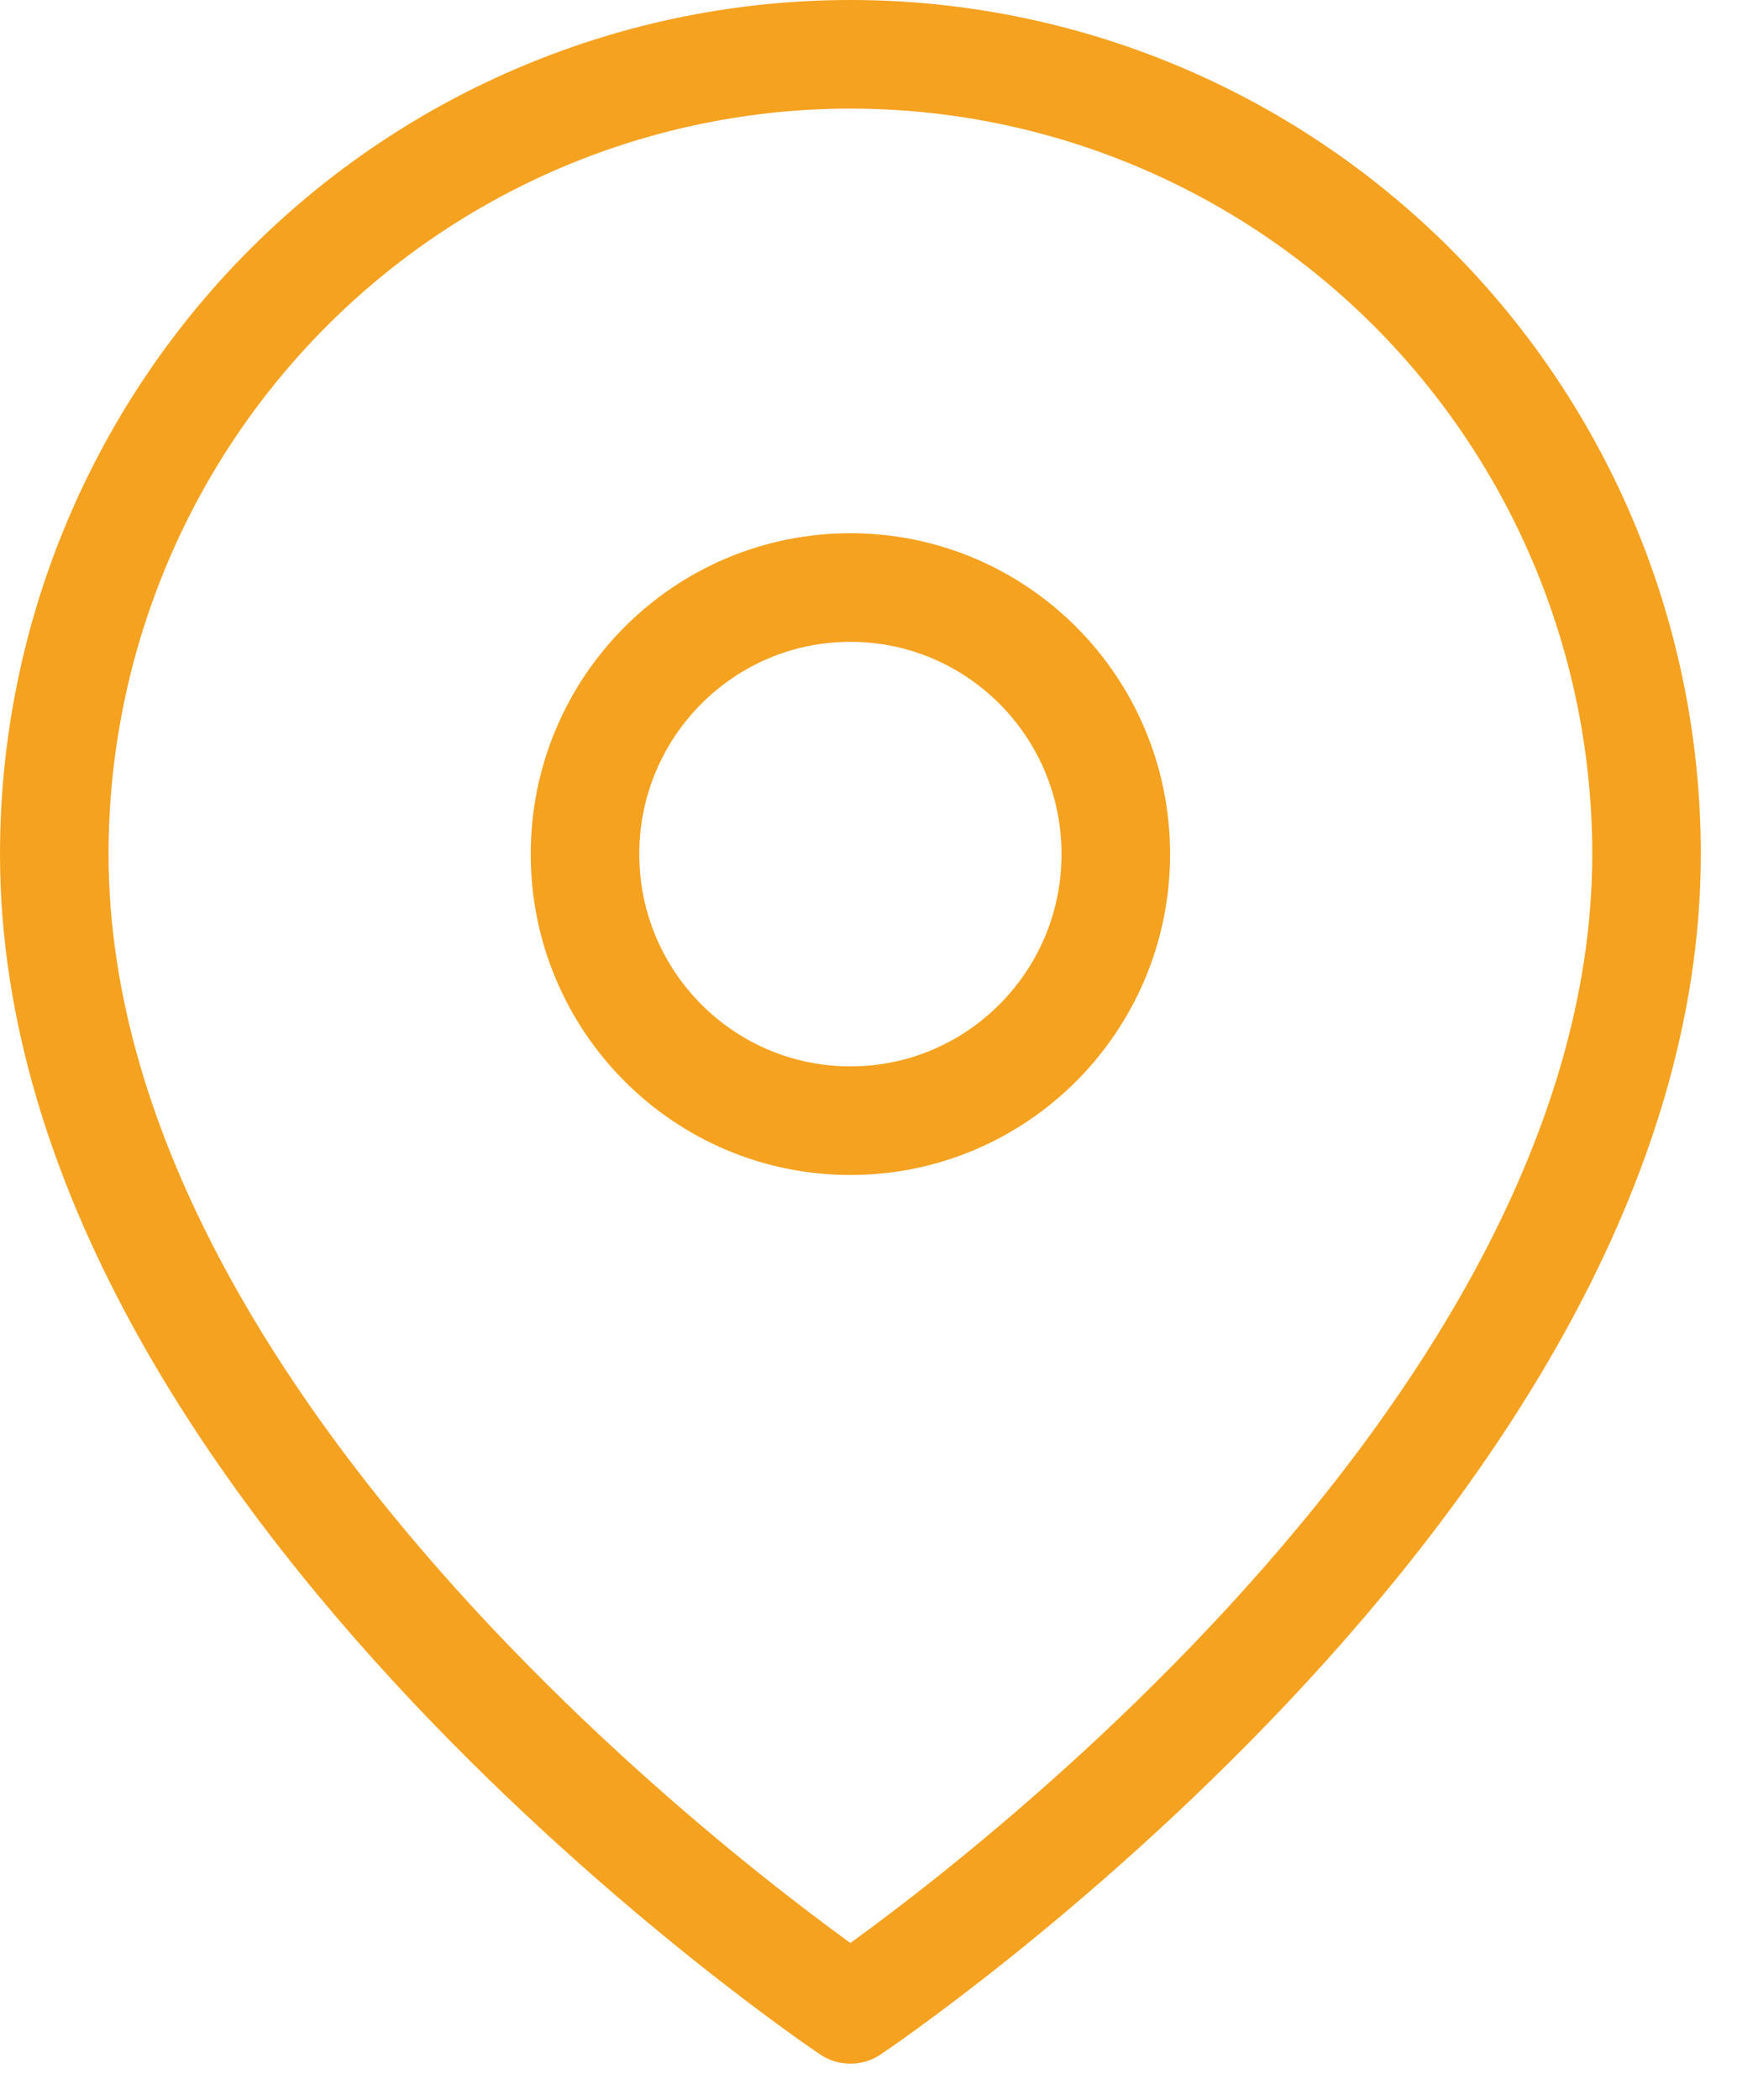 <?xml version="1.0" encoding="UTF-8"?> <svg xmlns="http://www.w3.org/2000/svg" width="24" height="29" viewBox="0 0 24 29" fill="none"><path d="M22.75 11.796C22.75 20.386 11.75 27.75 11.75 27.75C11.75 27.75 0.75 20.386 0.75 11.796C0.75 8.866 1.909 6.057 3.972 3.985C6.035 1.914 8.833 0.75 11.75 0.75C14.667 0.75 17.465 1.914 19.528 3.985C21.591 6.057 22.75 8.866 22.75 11.796Z" stroke="#F5A220" stroke-width="1.5" stroke-linecap="round" stroke-linejoin="round"></path><path d="M11.75 15.477C13.775 15.477 15.417 13.829 15.417 11.796C15.417 9.762 13.775 8.114 11.75 8.114C9.725 8.114 8.083 9.762 8.083 11.796C8.083 13.829 9.725 15.477 11.75 15.477Z" stroke="#F5A220" stroke-width="1.5" stroke-linecap="round" stroke-linejoin="round"></path></svg> 